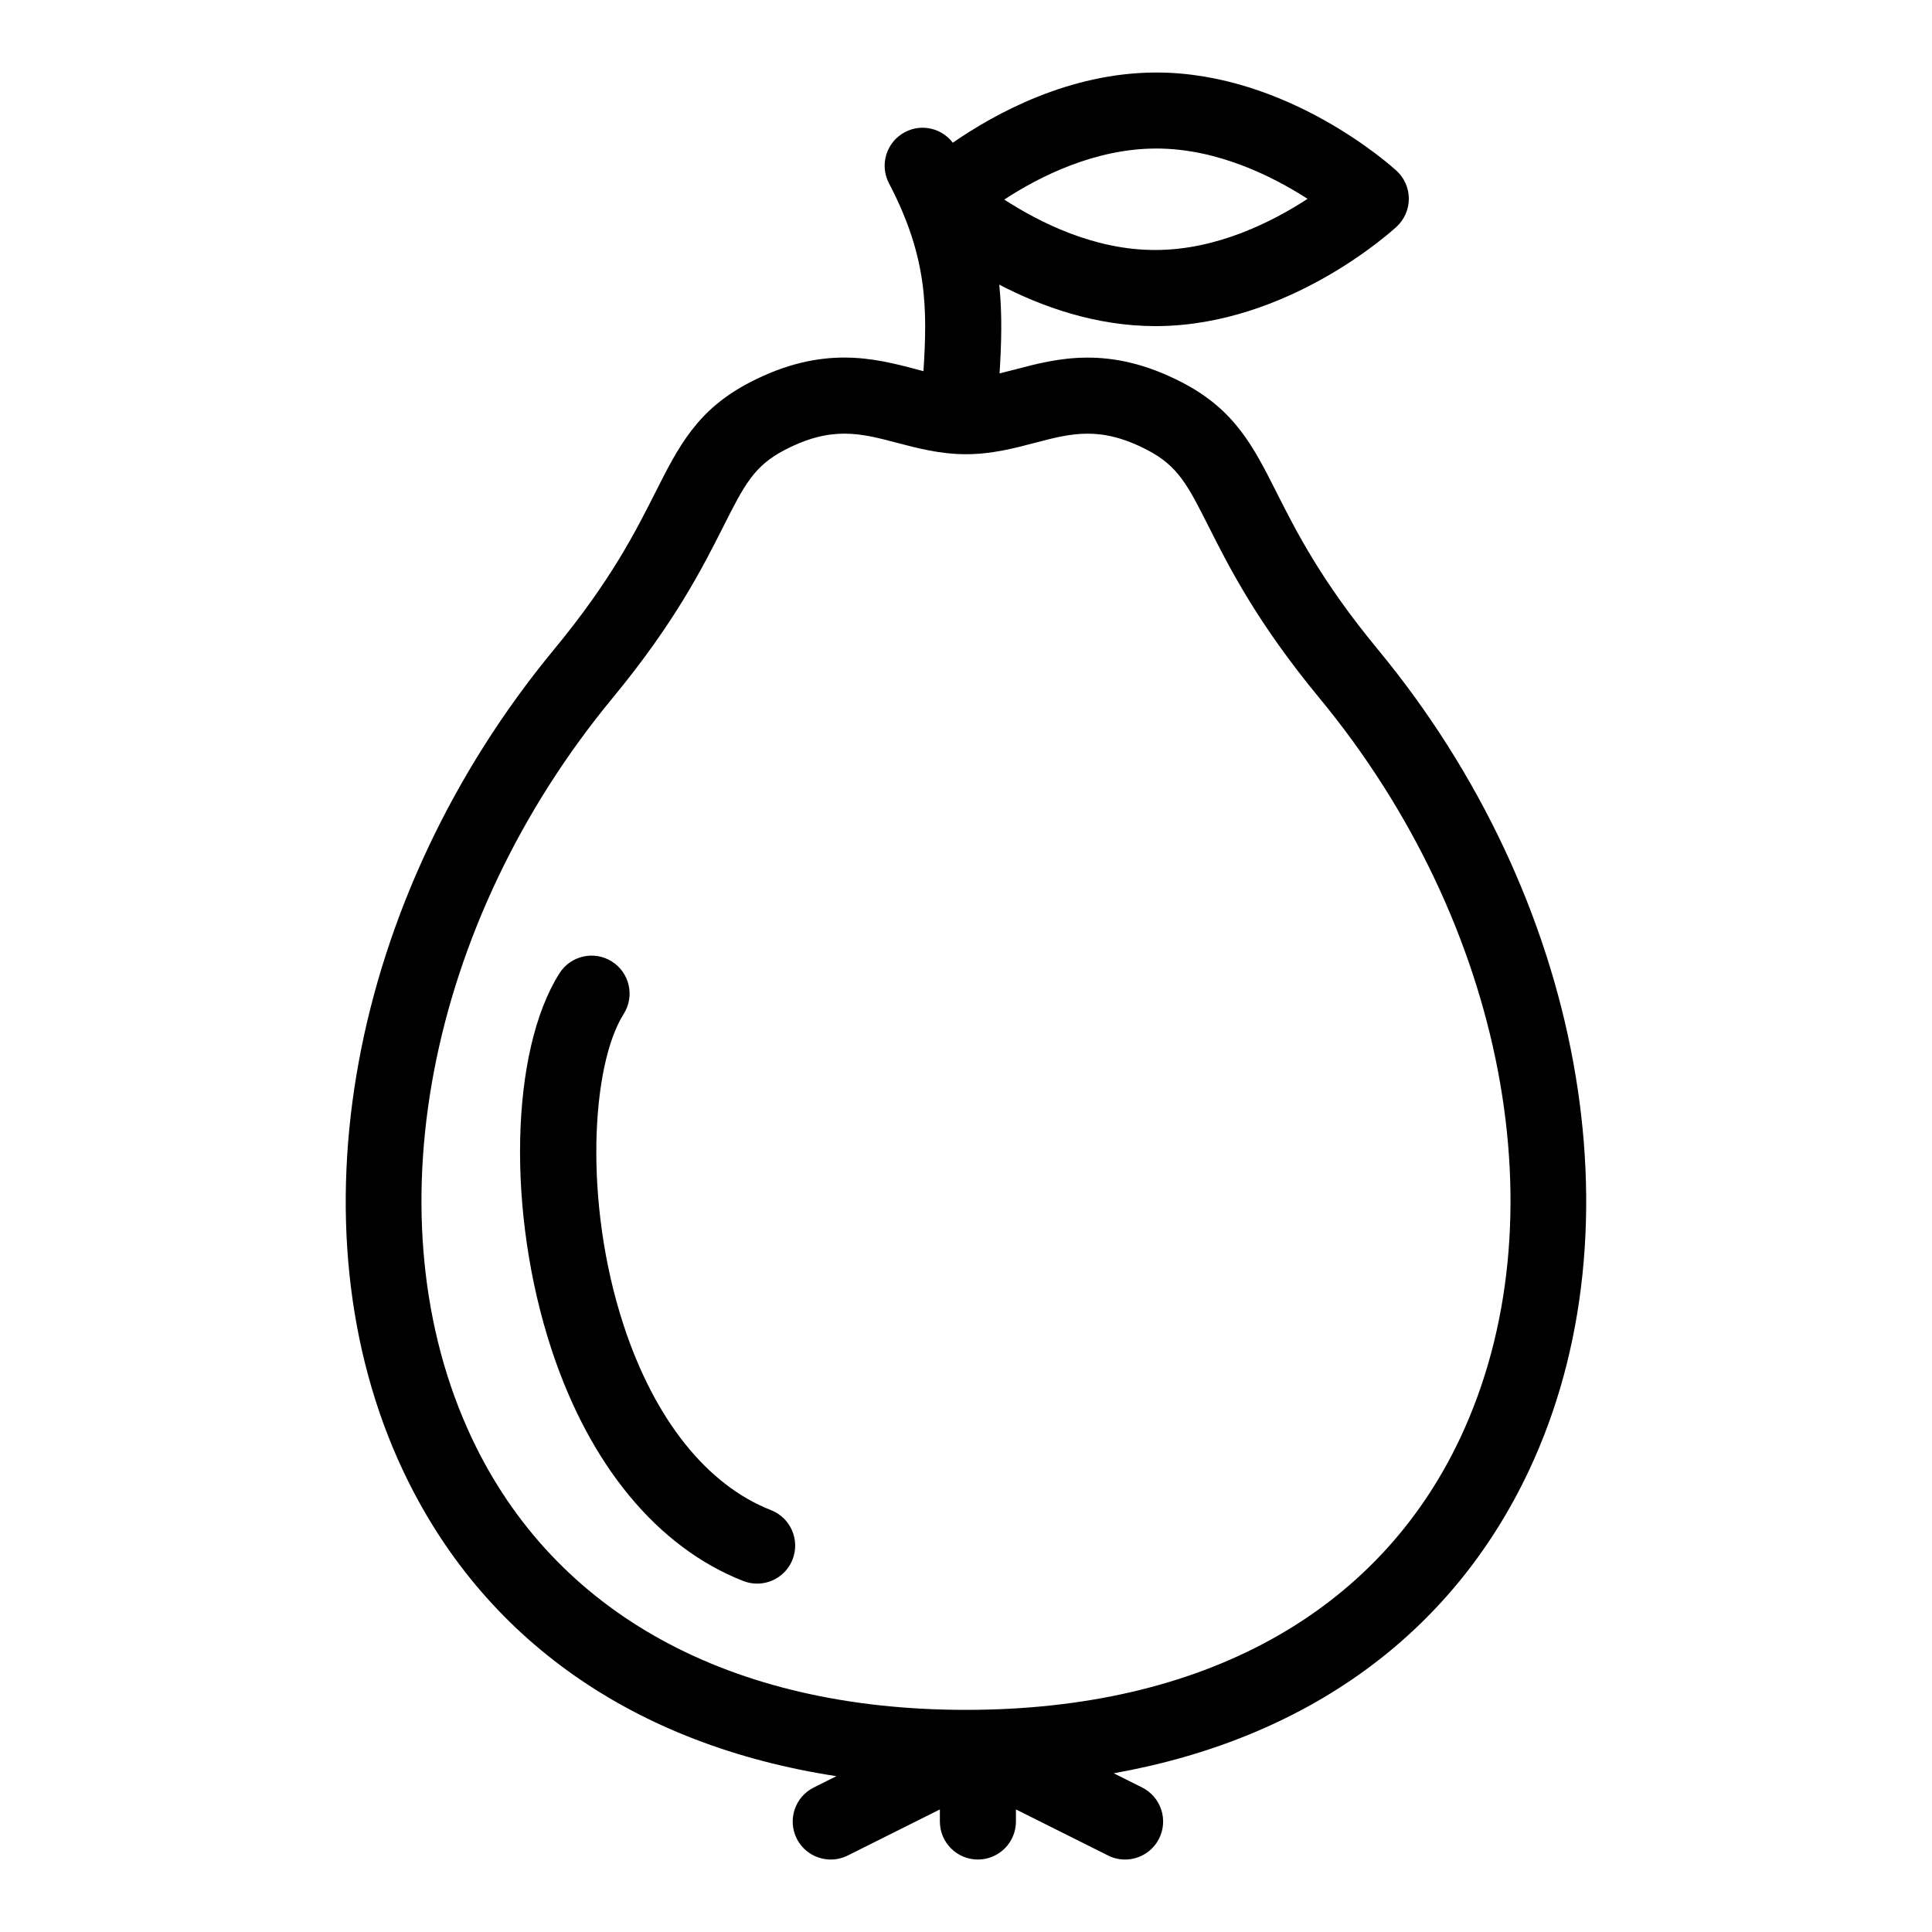 <?xml version="1.0" encoding="UTF-8"?>
<!-- Uploaded to: SVG Repo, www.svgrepo.com, Generator: SVG Repo Mixer Tools -->
<svg fill="#000000" width="800px" height="800px" version="1.1" viewBox="144 144 512 512" xmlns="http://www.w3.org/2000/svg">
 <g>
  <path d="m386.91 241.88c-11.094-2.922-24.902-6.555-44.219 3.465-13.957 7.246-18.844 16.934-25.035 29.191-5.266 10.422-11.812 23.402-26.844 41.59-54.277 65.711-70.359 153.15-40.012 217.59 21.09 44.773 61.273 72.77 114.86 80.988l-6.016 3.008c-4.977 2.488-6.992 8.543-4.508 13.523 1.77 3.519 5.324 5.559 9.023 5.559 1.516 0 3.055-0.344 4.5-1.062l24.418-12.211v3.195c0 5.562 4.516 10.078 10.078 10.078s10.078-4.516 10.078-10.078v-3.199l24.426 12.211c1.441 0.73 2.977 1.066 4.496 1.066 3.691 0 7.254-2.039 9.023-5.57 2.488-4.977 0.469-11.027-4.508-13.523l-7.527-3.762c51.191-9.125 89.586-36.797 110.04-80.227 30.344-64.434 14.27-151.88-40.008-217.57-15.027-18.191-21.578-31.172-26.844-41.59-6.191-12.262-11.078-21.945-25.039-29.191-19.312-10.027-33.121-6.394-44.219-3.465-1.449 0.383-2.828 0.73-4.176 1.055 0.473-7.723 0.746-15.383-0.082-23.52 11.074 5.769 25.461 10.992 41.418 10.992h0.195c34.98-0.098 62.547-25.293 63.703-26.363 2.062-1.914 3.231-4.606 3.223-7.418-0.004-2.812-1.188-5.496-3.258-7.394-1.172-1.07-28.766-26.031-63.656-26.031h-0.195c-22.879 0.066-42.516 10.836-53.742 18.602-2.926-3.828-8.246-5.133-12.66-2.82-4.934 2.586-6.832 8.672-4.246 13.602 10.312 19.684 10.148 33.387 9.133 49.762-0.602-0.156-1.199-0.309-1.828-0.473zm31.301 19.488c9.715-2.555 17.387-4.578 29.801 1.867 8.188 4.254 10.742 9.309 16.332 20.391 5.414 10.723 12.832 25.414 29.297 45.344 49.41 59.809 64.406 138.64 37.316 196.15-21.871 46.441-68.383 72.012-130.96 72.012s-109.09-25.574-130.96-72.016c-27.09-57.516-12.09-136.34 37.316-196.15 16.465-19.938 23.879-34.621 29.297-45.344 5.594-11.082 8.148-16.141 16.332-20.391 6.156-3.195 11.145-4.309 15.793-4.309 4.731 0 9.109 1.152 14.008 2.445 5.34 1.406 11.391 3.004 18.219 3.004 6.824 0 12.883-1.602 18.215-3.004zm32.098-78.008h0.141c16.141 0 30.844 7.387 40.066 13.336-9.227 6.019-23.938 13.512-40.137 13.551-16.363 0.105-30.996-7.387-40.246-13.359 9.184-6.008 23.859-13.48 40.176-13.527z"/>
  <path d="m348.32 544.2c-16.992-6.641-30.859-24.035-39.047-48.984-10.66-32.492-8.602-68.895 0.012-82.508 2.977-4.707 1.578-10.926-3.129-13.898-4.699-2.973-10.922-1.57-13.898 3.129-13.062 20.652-13.98 63.453-2.133 99.574 10.098 30.77 28.156 52.598 50.859 61.469 1.203 0.469 2.445 0.695 3.668 0.695 4.027 0 7.836-2.434 9.387-6.41 2.023-5.199-0.535-11.043-5.719-13.066z"/>
 </g>
</svg>